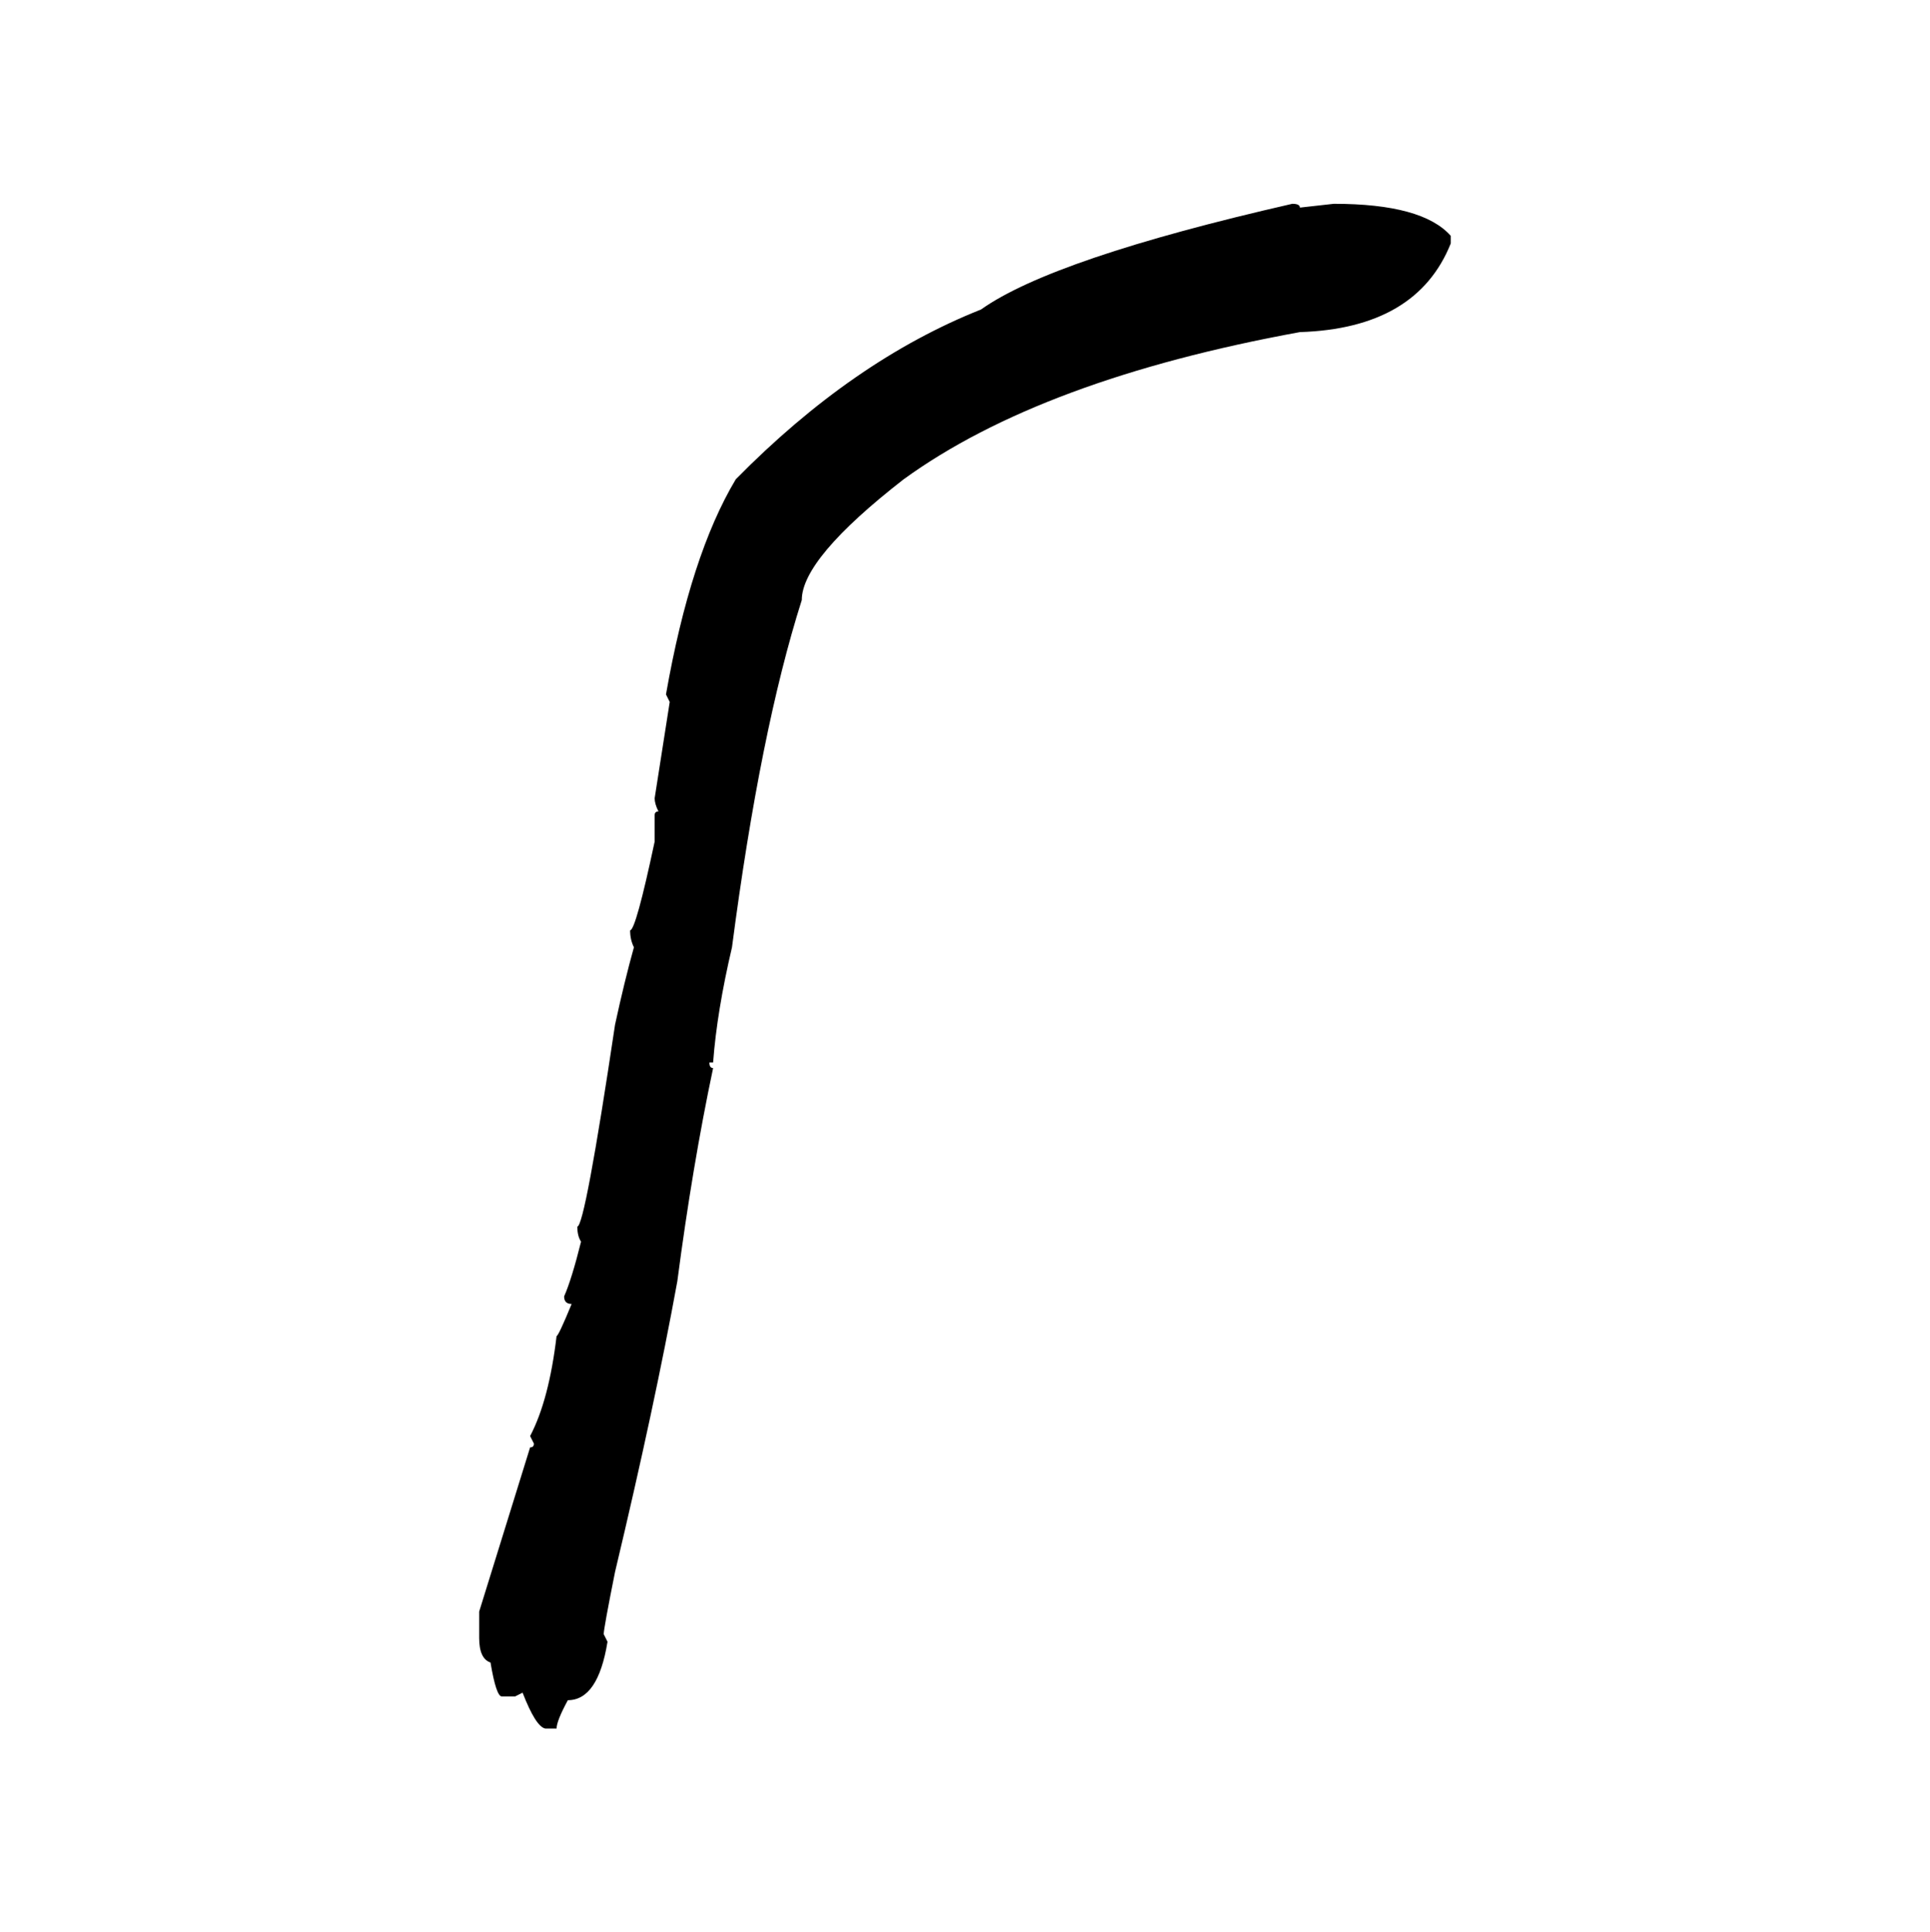 <svg xmlns="http://www.w3.org/2000/svg" xmlns:xlink="http://www.w3.org/1999/xlink" width="299.707" height="300"><path d="M200.68 31.64L200.68 31.64Q201.86 31.64 201.86 32.23L201.86 32.23L207.13 31.64Q220.90 31.64 225.29 36.62L225.29 36.62L225.29 37.79Q220.02 50.98 201.86 51.56L201.86 51.56Q161.72 58.89 140.33 74.41L140.33 74.41Q124.51 86.72 124.51 93.16L124.51 93.16Q118.07 113.38 113.67 147.07L113.67 147.07Q111.33 157.03 110.74 164.94L110.74 164.94L110.16 164.94Q110.16 165.82 110.74 165.82L110.74 165.82Q107.52 181.05 105.18 198.93L105.18 198.93Q101.66 218.26 95.51 244.04L95.51 244.04Q93.75 252.83 93.75 253.71L93.75 253.71L94.34 254.88Q92.87 263.96 88.18 263.96L88.18 263.96Q86.43 267.19 86.43 268.36L86.43 268.36L84.67 268.36Q83.20 268.07 81.15 262.79L81.15 262.79L79.98 263.38L77.93 263.38Q77.05 263.38 76.17 258.11L76.17 258.11Q74.41 257.52 74.41 254.30L74.41 254.30L74.41 250.20L82.32 224.71Q82.91 224.71 82.91 224.12L82.91 224.12L82.32 222.95Q85.25 217.38 86.43 207.42L86.43 207.42Q86.72 207.42 88.77 202.44L88.77 202.44Q87.60 202.44 87.60 201.27L87.60 201.27Q88.77 198.63 90.23 192.77L90.23 192.77Q89.65 191.89 89.65 190.43L89.65 190.43Q90.82 190.43 95.51 159.08L95.51 159.08Q96.97 152.34 98.44 147.07L98.44 147.07Q97.85 145.90 97.85 144.43L97.85 144.43Q98.73 144.43 101.66 130.66L101.66 130.66L101.66 126.56Q101.66 125.98 102.25 125.98L102.25 125.98Q101.66 124.80 101.66 123.93L101.66 123.93L104.00 108.98L103.42 107.81Q107.23 86.13 114.26 74.41L114.26 74.41Q132.42 55.96 152.34 48.05L152.34 48.05Q163.48 40.14 200.68 31.64Z"/></svg>
